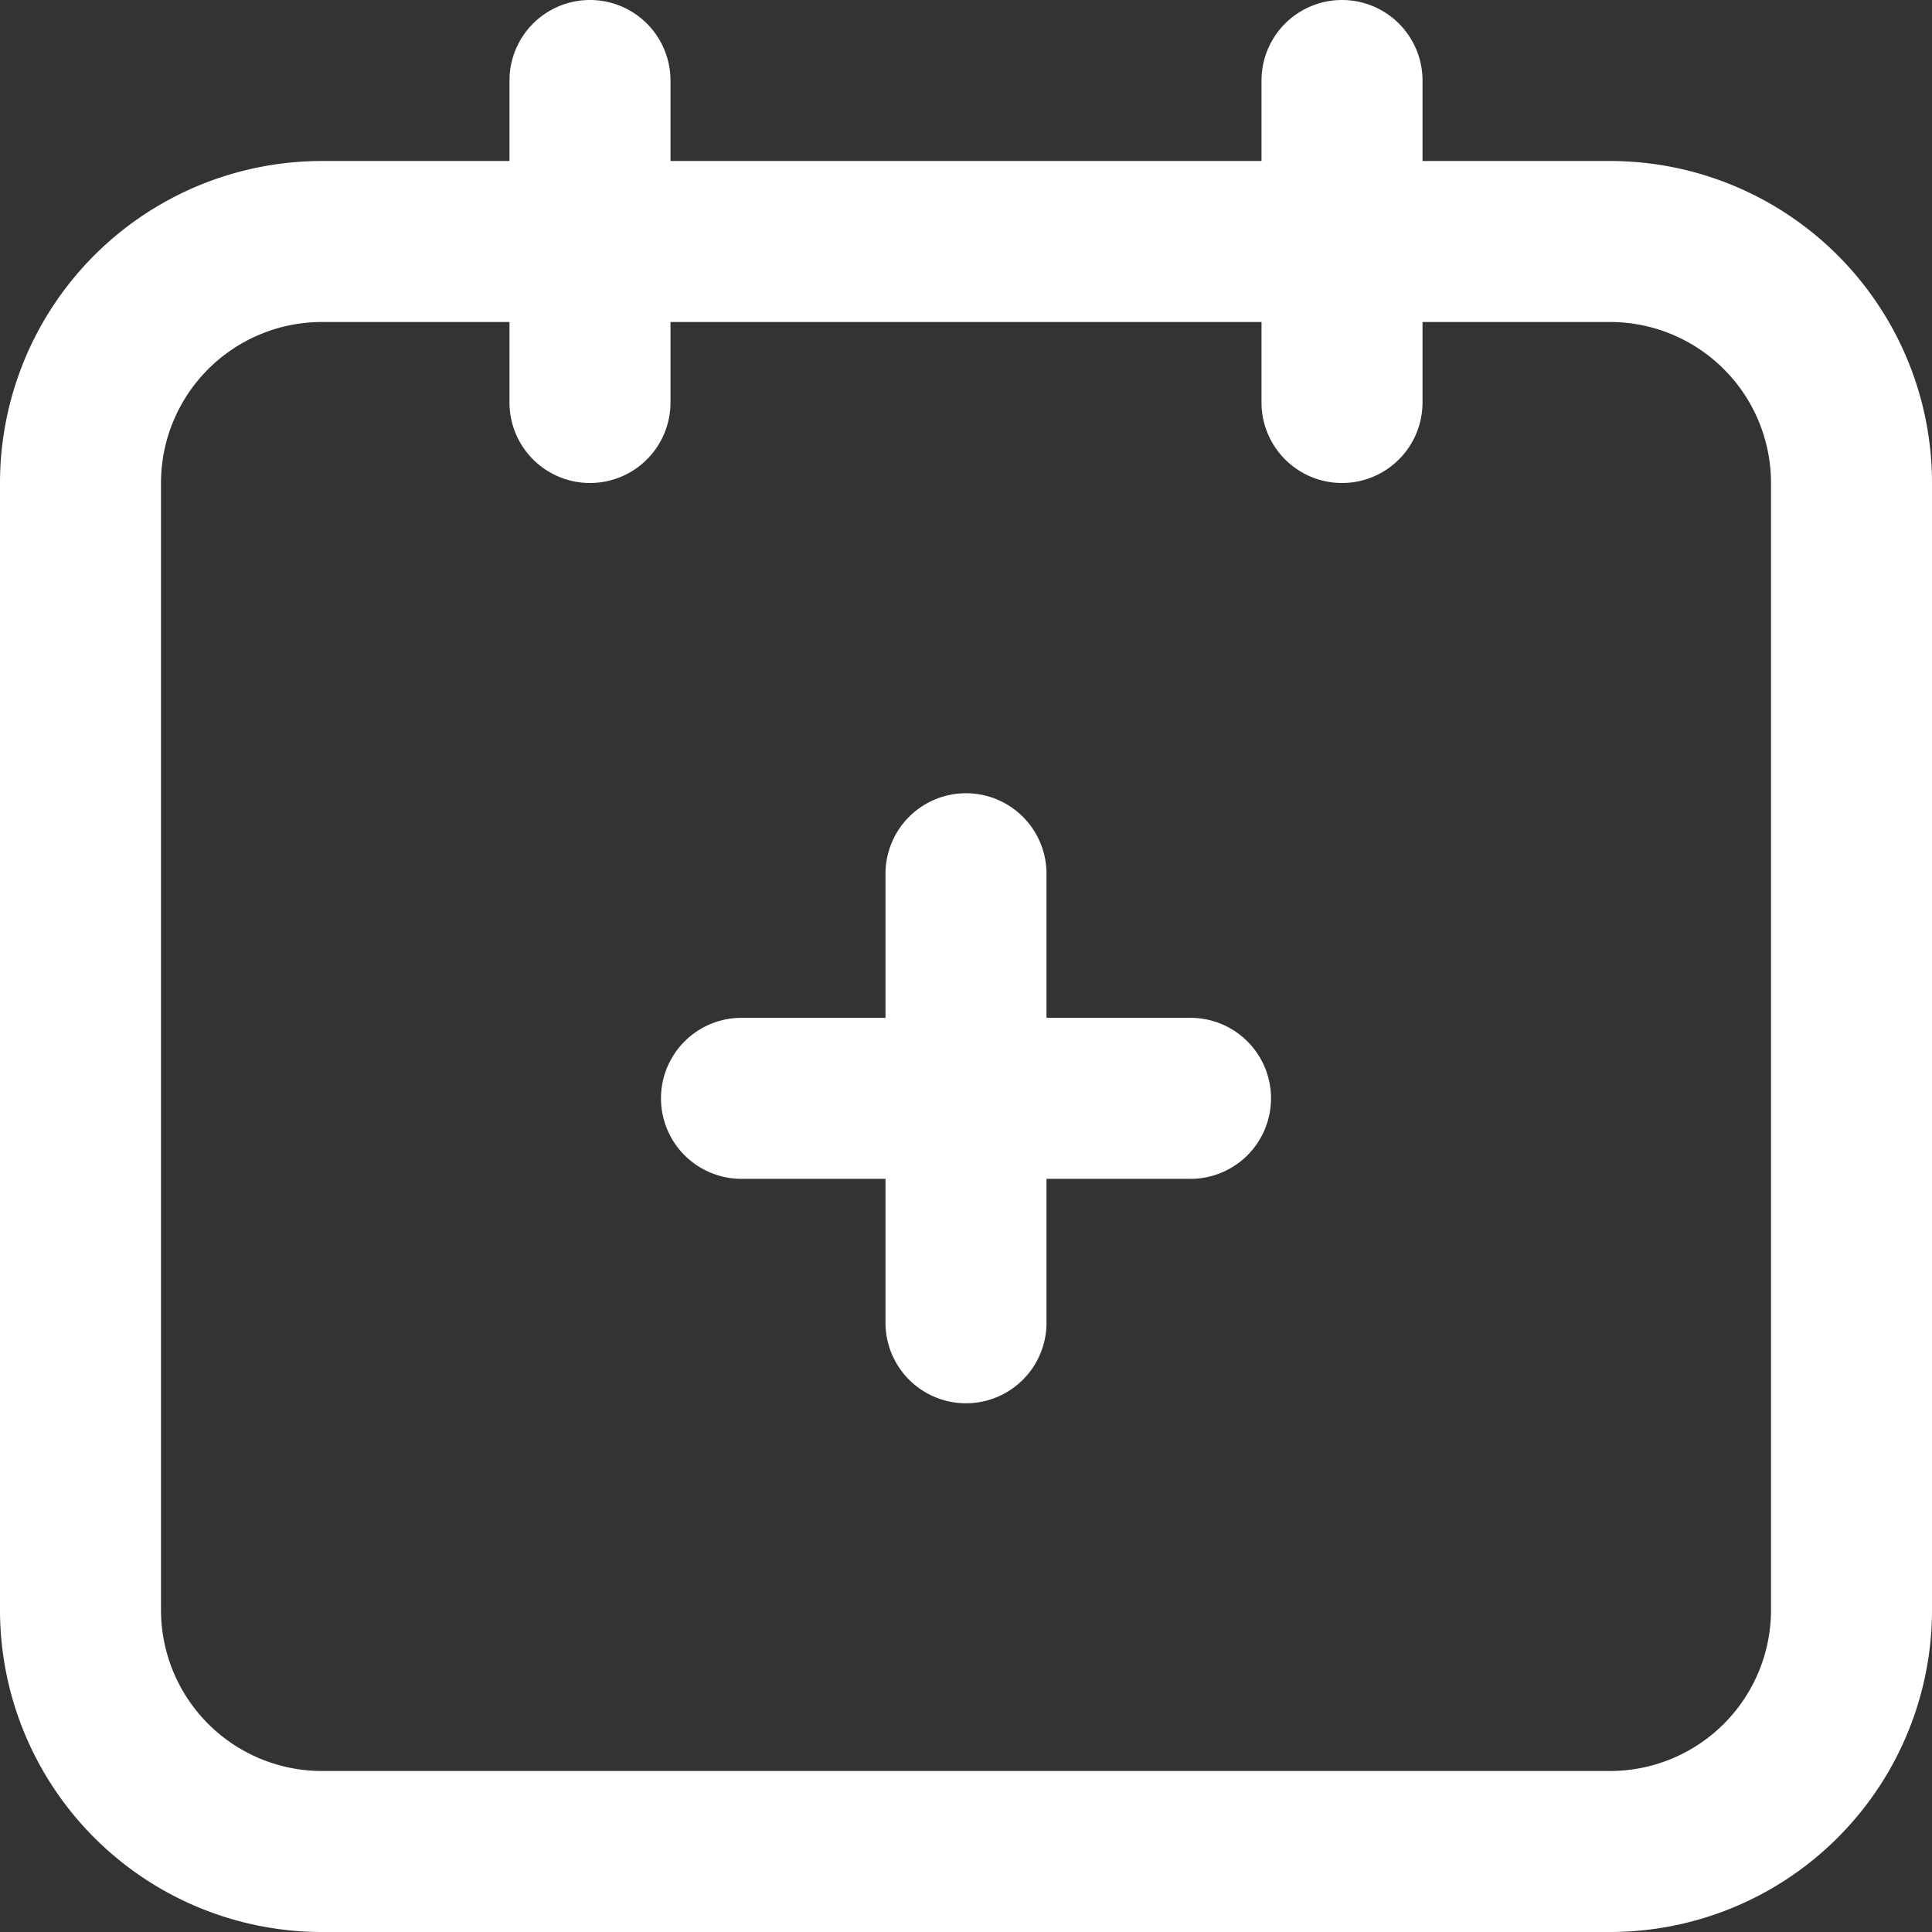 <svg xmlns="http://www.w3.org/2000/svg" width="24" height="24" viewBox="0 0 24 24">
  <rect x="0" y="0" width="24" height="24" fill="#333333" stroke="none"/>
  <path id="Add_Event" data-name="Add Event" d="M24,6H21.671V5a1,1,0,0,0-2,0V6H12.329V5a1,1,0,0,0-2,0V6H8a4,4,0,0,0-4,4V24a4,4,0,0,0,4,4H24a4,4,0,0,0,4-4V10A4,4,0,0,0,24,6Zm2,18a2,2,0,0,1-2,2H8a2,2,0,0,1-2-2V10A2,2,0,0,1,8,8h2.329V9a1,1,0,0,0,2,0V8h7.342V9a1,1,0,0,0,2,0V8H24a2,2,0,0,1,2,2Zm-6.211-6.356a1,1,0,0,1-1,1H17v1.788a1,1,0,0,1-2,0V18.644H13.211a1,1,0,0,1,0-2H15v-1.79a1,1,0,1,1,2,0v1.79h1.789a1,1,0,0,1,1,1Z" transform="translate(-4 -4)" fill="#fff"/>
</svg>
